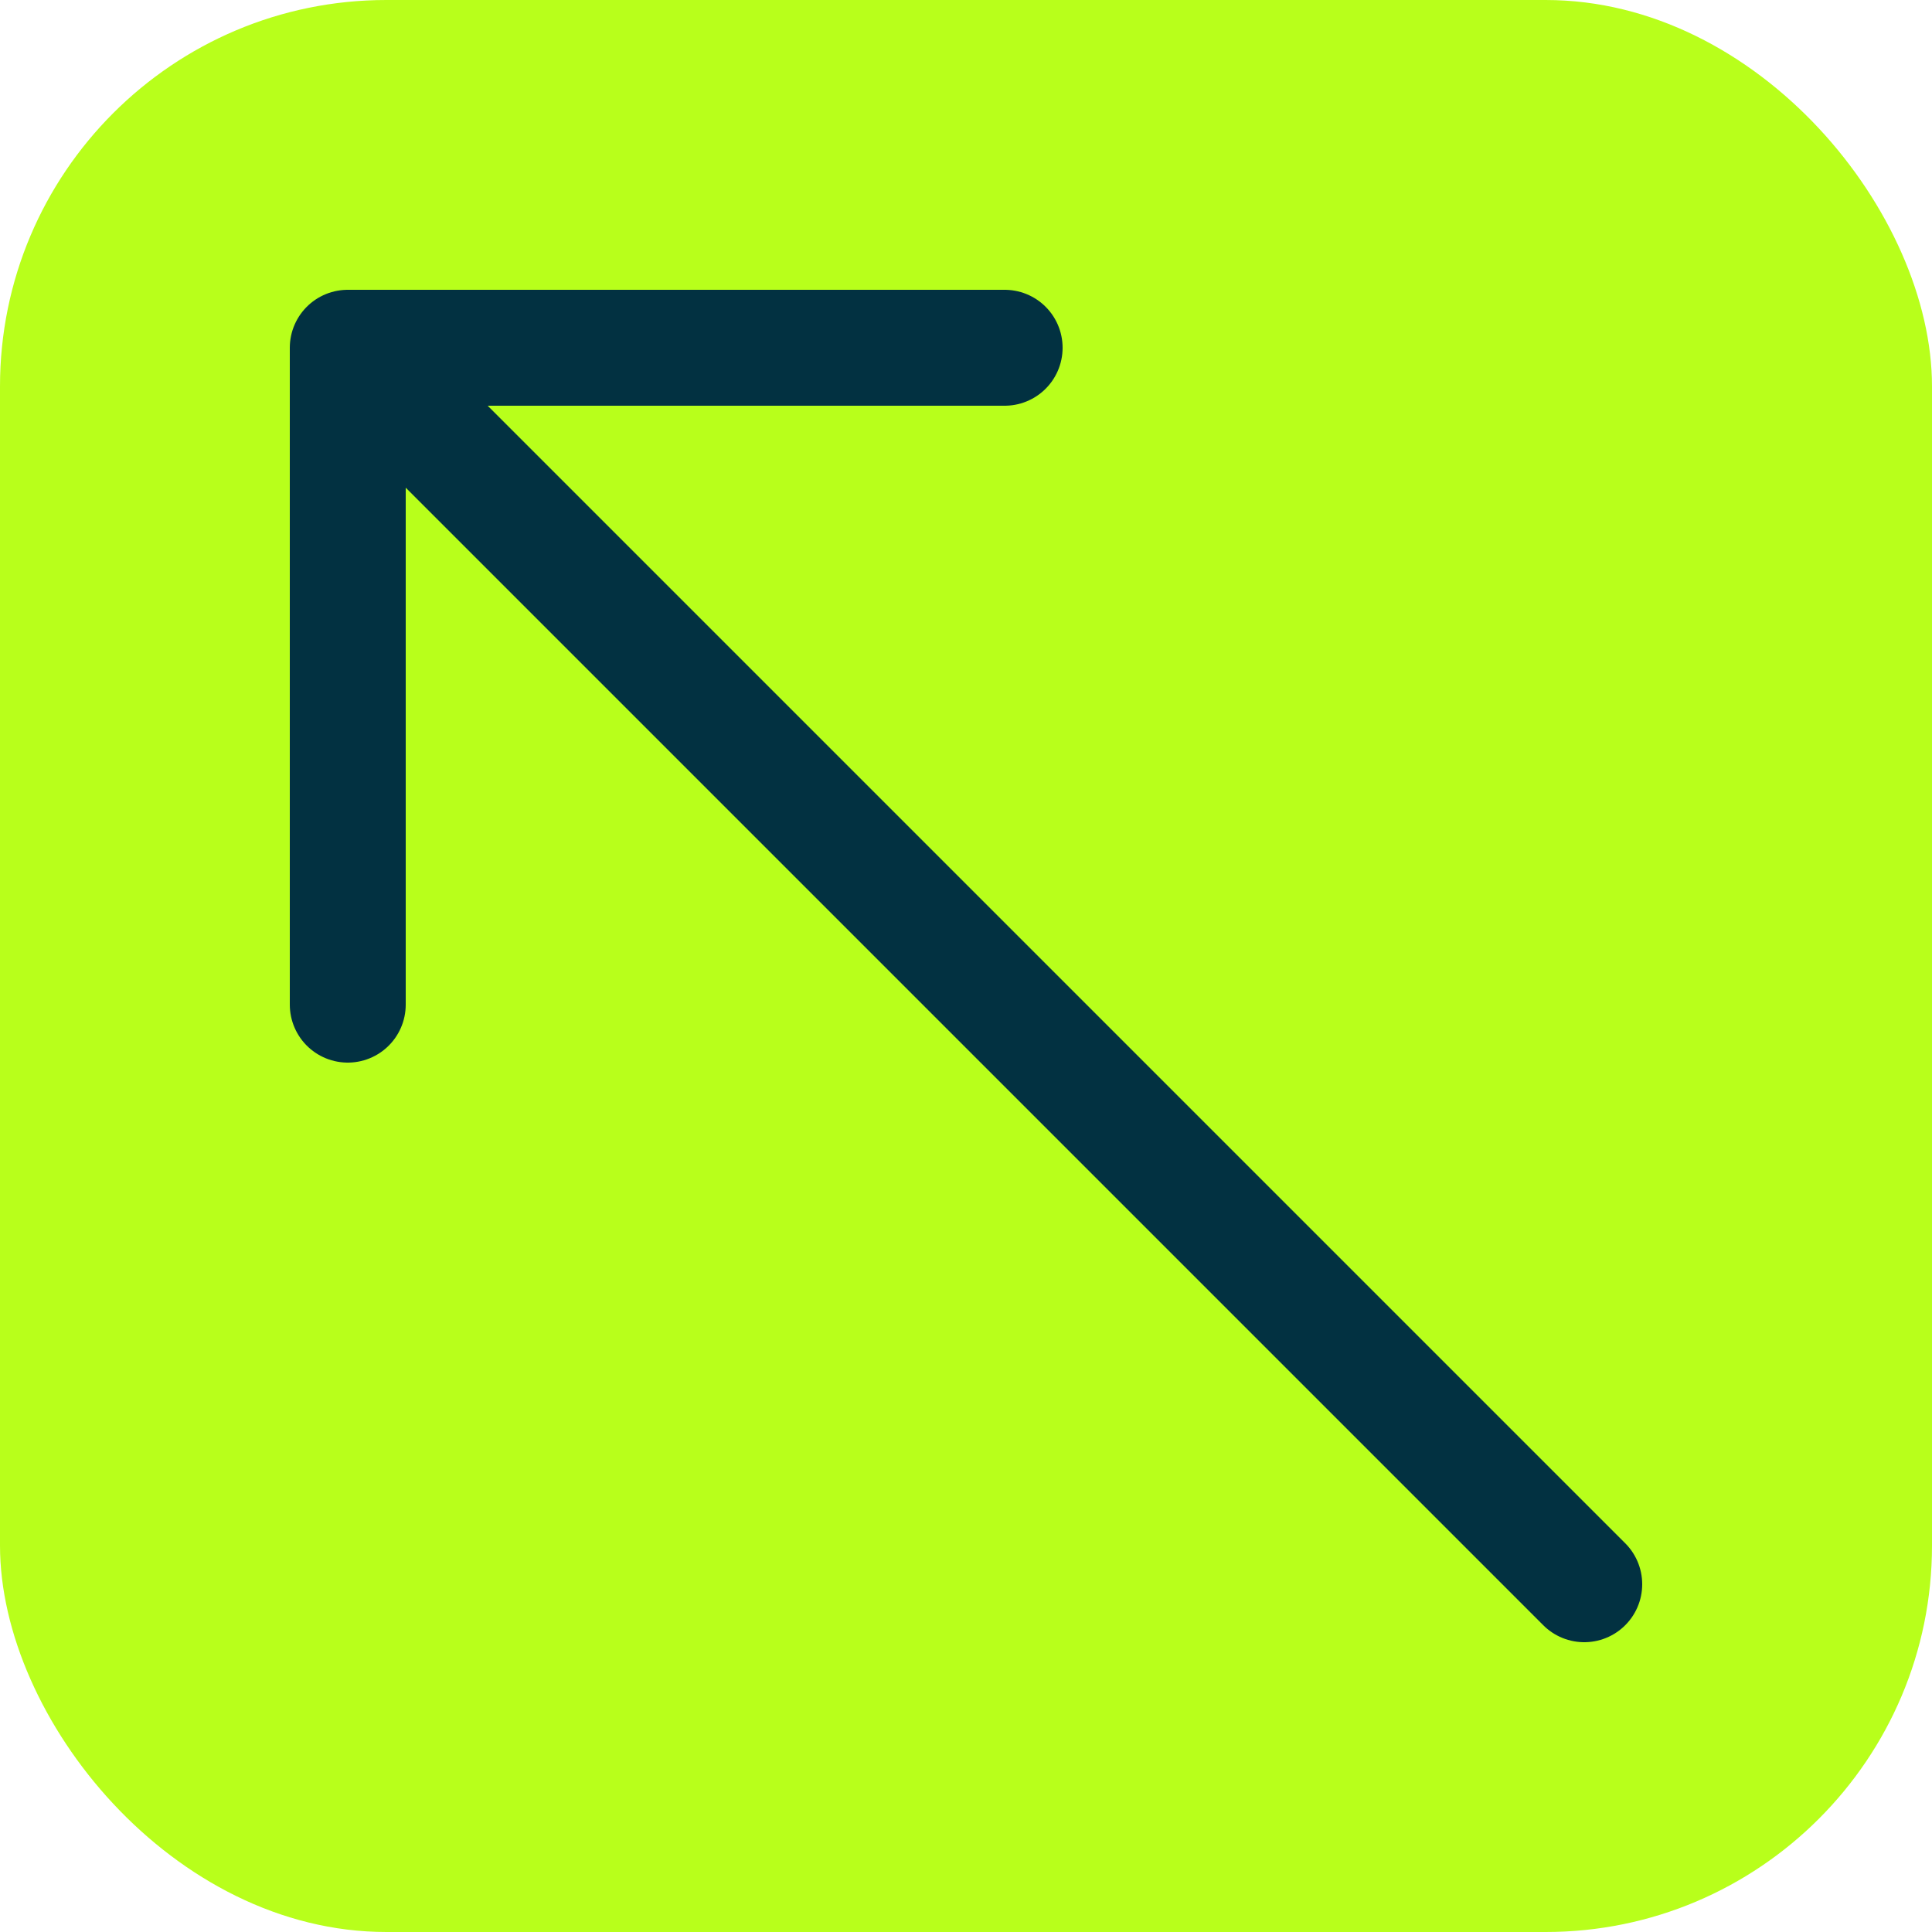 <?xml version="1.0" encoding="UTF-8"?> <svg xmlns="http://www.w3.org/2000/svg" width="50" height="50" viewBox="0 0 50 50" fill="none"><rect width="50" height="50" rx="10" fill="#B8FF1B"></rect><path d="M41 41L26 26L9 9M9 9V26M9 9H26" stroke="#023141" stroke-width="3" stroke-linecap="round"></path></svg> 
